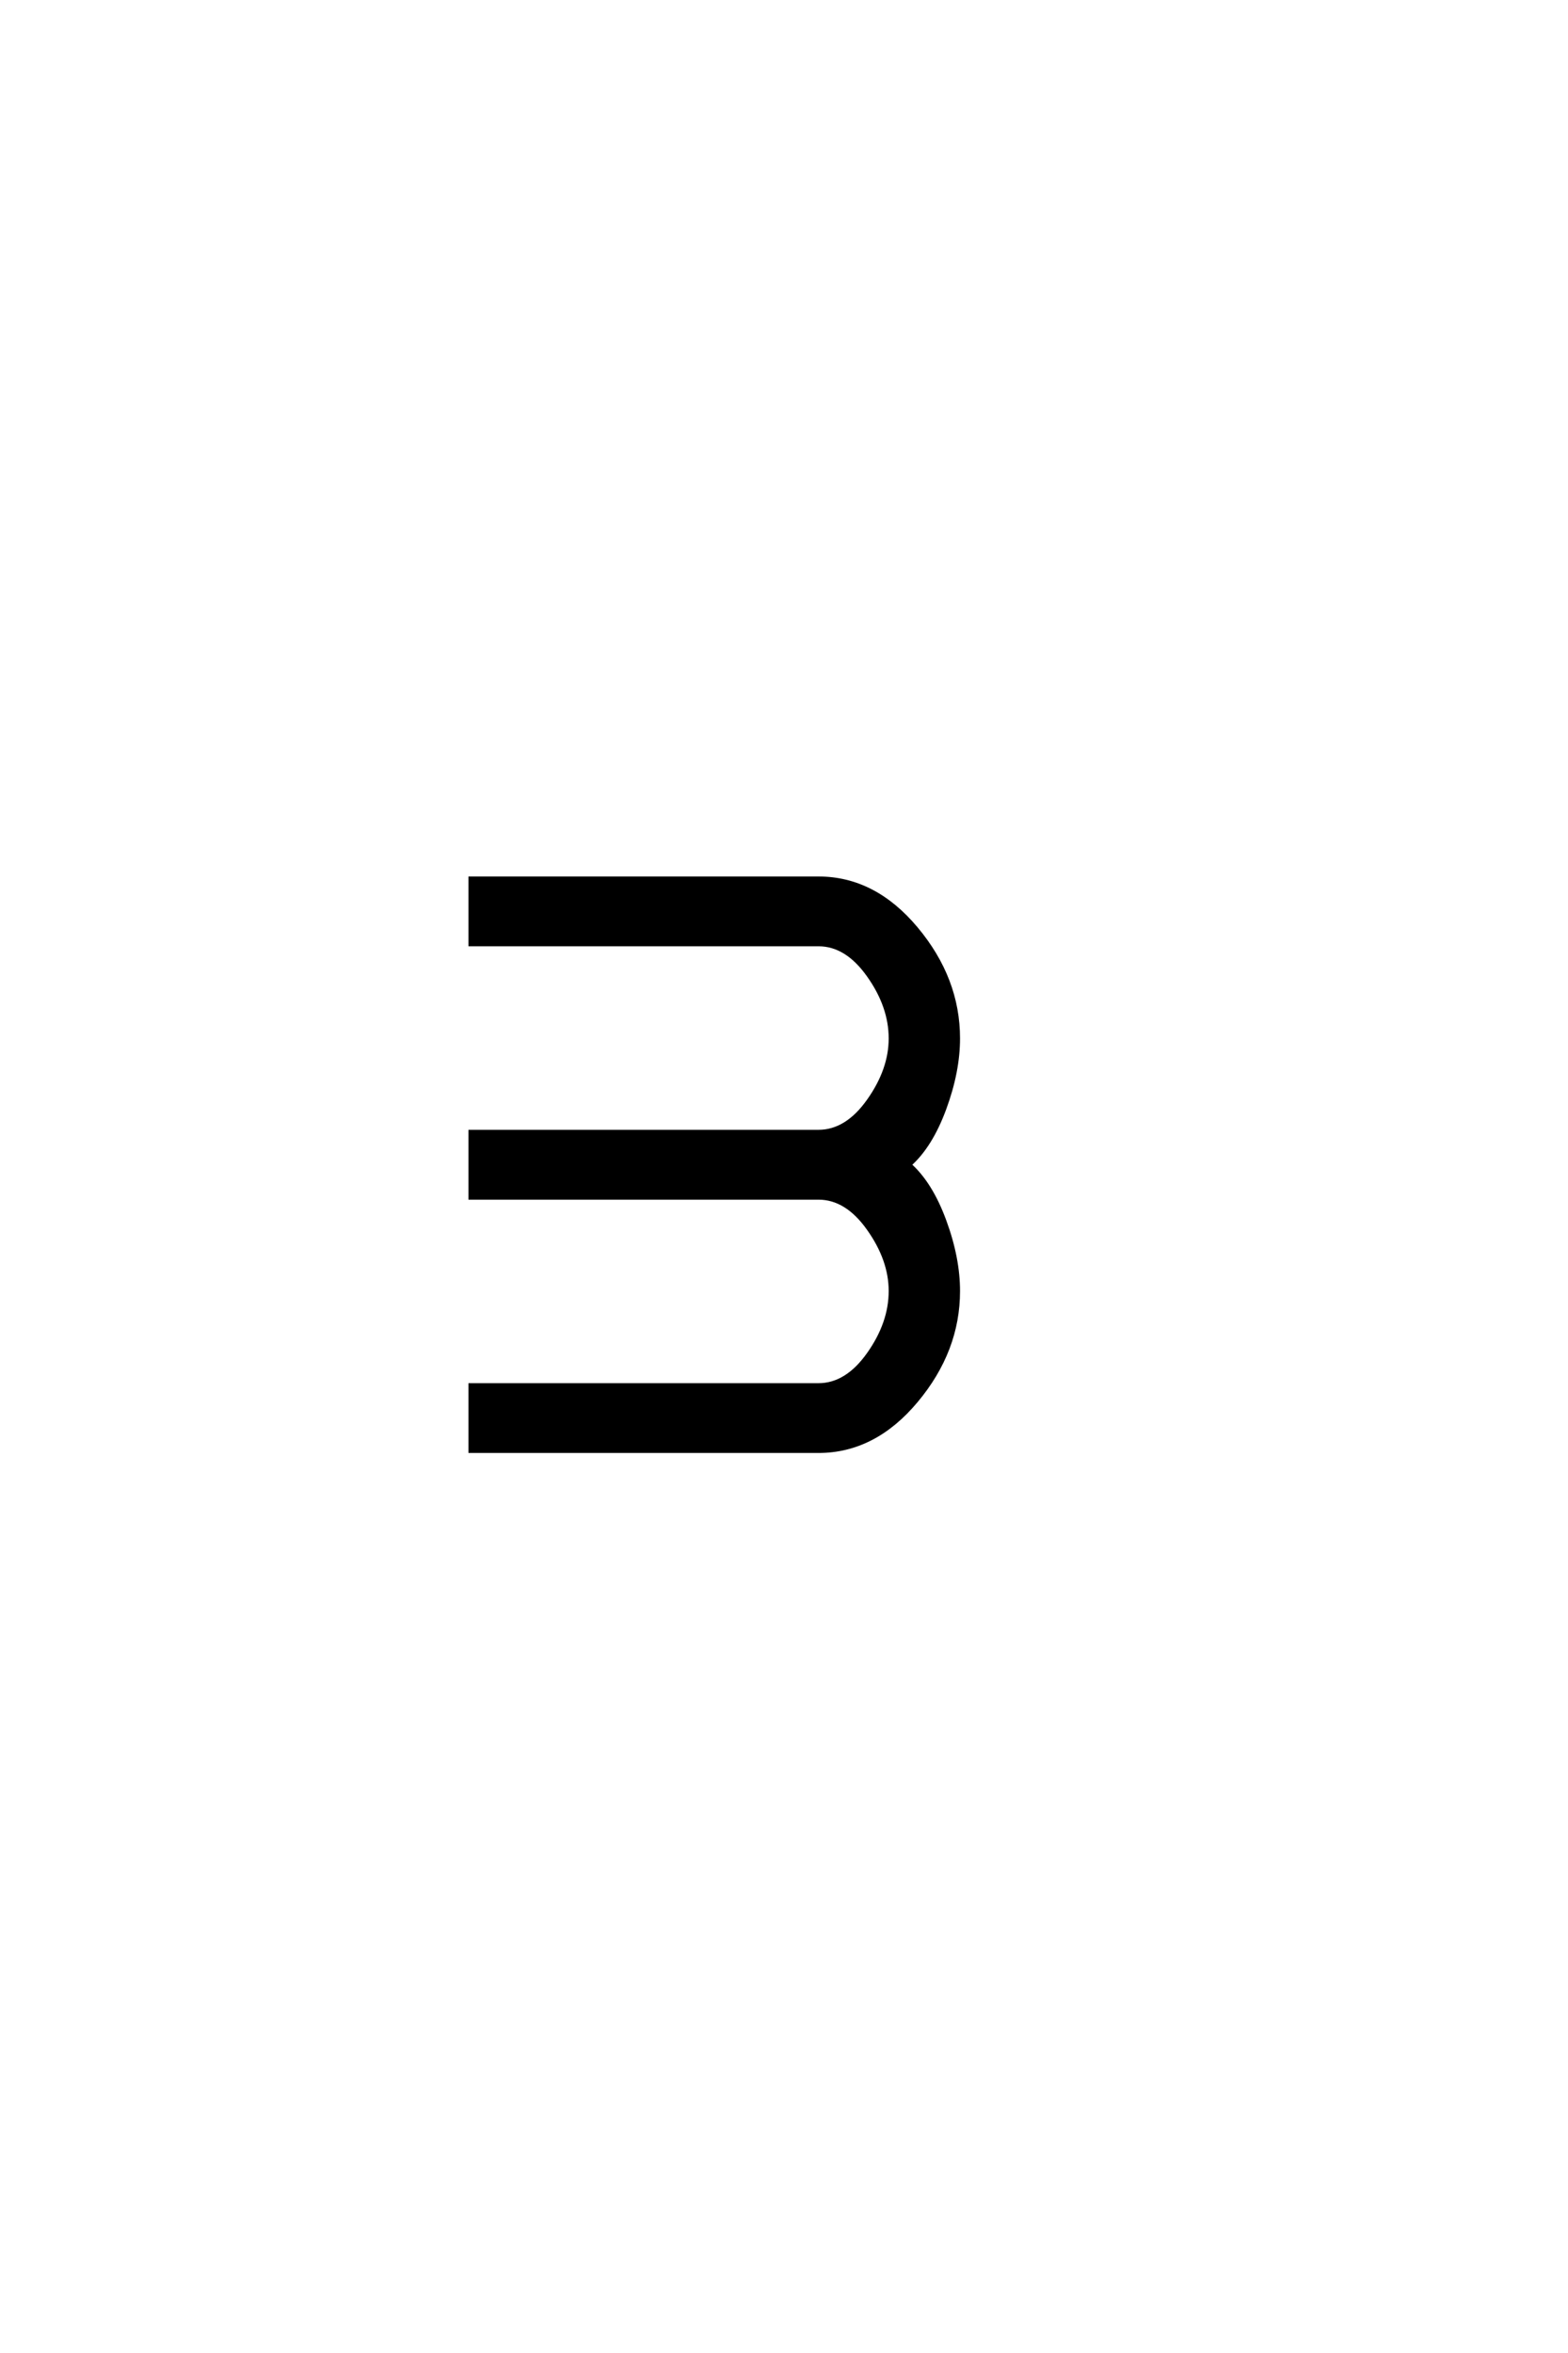 <?xml version='1.0' encoding='UTF-8'?>
<!DOCTYPE svg PUBLIC "-//W3C//DTD SVG 1.0//EN"
"http://www.w3.org/TR/2001/REC-SVG-20010904/DTD/svg10.dtd">

<svg xmlns='http://www.w3.org/2000/svg' version='1.0' width='40.0' height='60.0'>

 <g transform='scale(0.1 -0.1) translate(110.0 -370.0)'>
  <path d='M98.797 146
Q113 146 123.703 133.203
Q134.406 120.406 134.406 105.203
Q134.406 96.797 130.906 87.297
Q127.406 77.797 122 73
Q127.406 68.203 130.906 58.703
Q134.406 49.203 134.406 40.797
Q134.406 25.594 123.703 12.797
Q113 0 98.797 0
L10 0
L10 16.797
L98.797 16.797
Q106 16.797 111.594 24.688
Q117.203 32.594 117.203 40.797
Q117.203 48.797 111.594 56.688
Q106 64.594 98.797 64.594
L10 64.594
L10 81.406
L98.797 81.406
Q106 81.406 111.594 89.297
Q117.203 97.203 117.203 105.203
Q117.203 113.406 111.594 121.297
Q106 129.203 98.797 129.203
L10 129.203
L10 146
L98.797 146
' style='fill: #000000; stroke: #000000'/>
 </g>
</svg>
